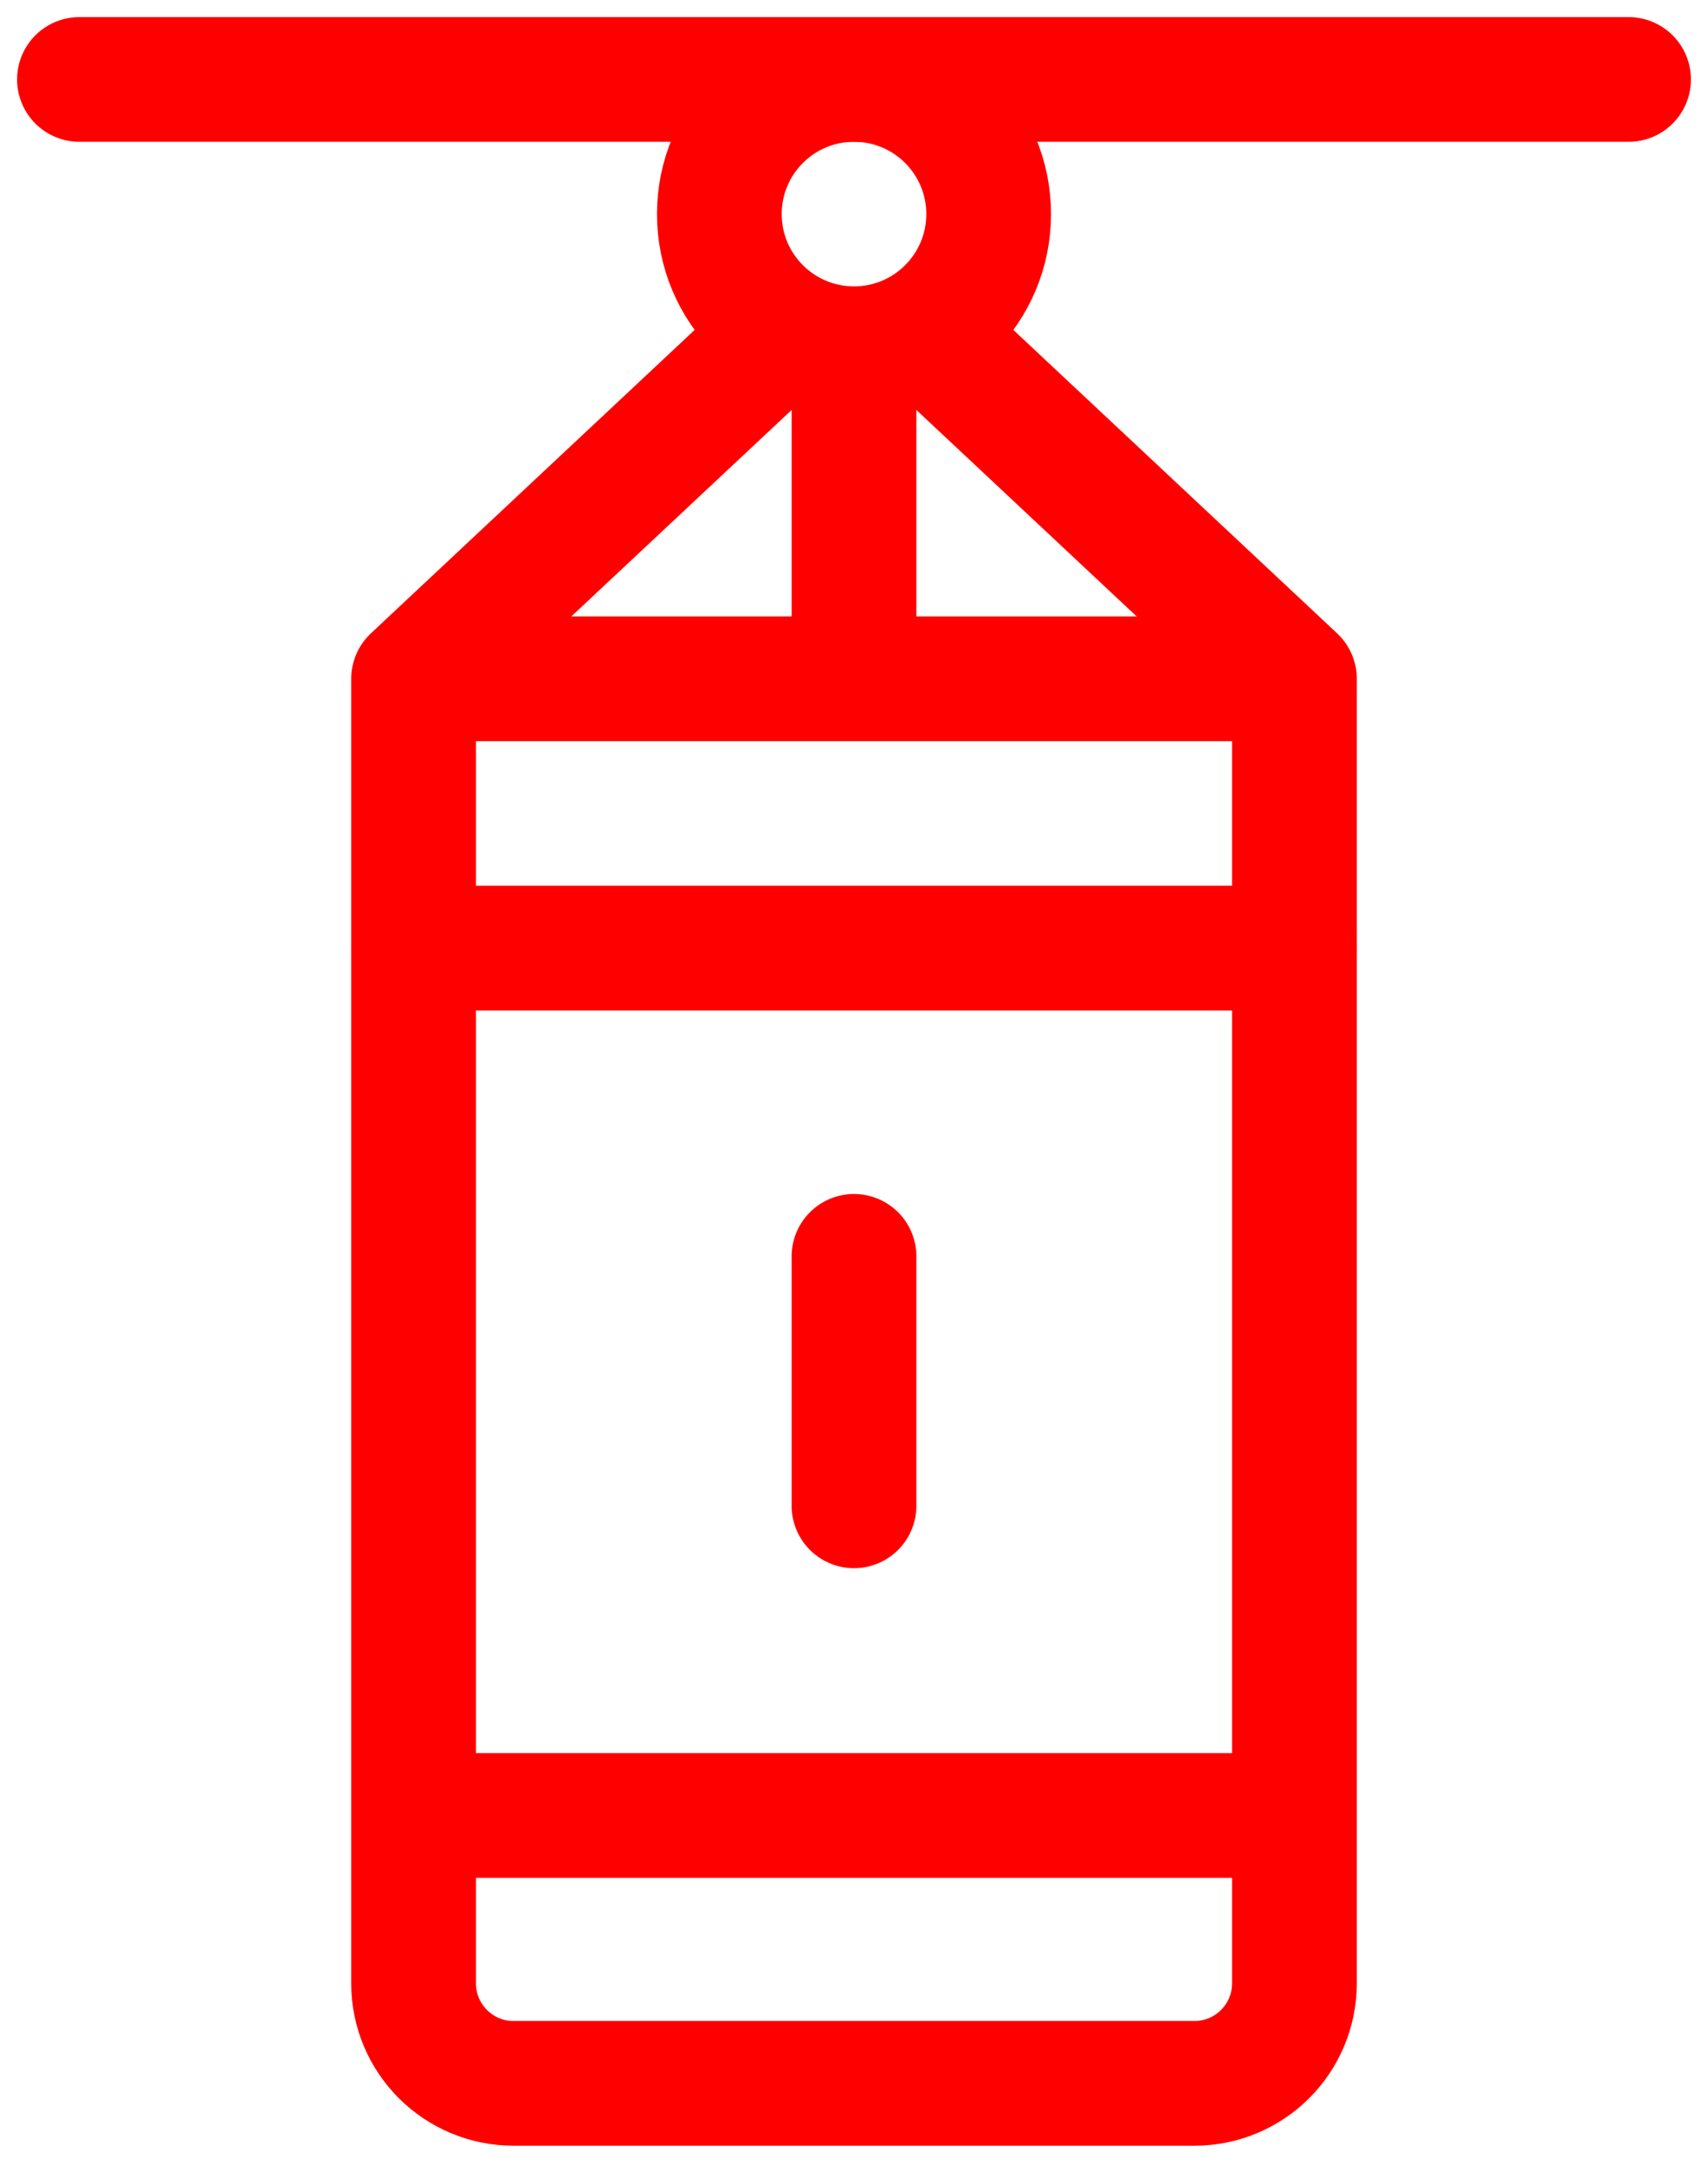 <?xml version="1.0" encoding="UTF-8"?> <svg xmlns="http://www.w3.org/2000/svg" width="86" height="109" viewBox="0 0 86 109" fill="none"> <path d="M20.824 47.739H65.176" stroke="#FF0000" stroke-width="6.28" stroke-miterlimit="10" stroke-linecap="round" stroke-linejoin="round"></path> <path d="M43 33.056V17.793" stroke="#FF0000" stroke-width="6.28" stroke-miterlimit="10" stroke-linecap="round" stroke-linejoin="round"></path> <path d="M46.957 17.105L65.176 34.18V99.865C65.176 102.648 62.921 104.903 60.138 104.903H25.862C23.079 104.903 20.824 102.648 20.824 99.865V34.18L39.366 16.802" stroke="#FF0000" stroke-width="6.28" stroke-miterlimit="10" stroke-linecap="round" stroke-linejoin="round"></path> <path d="M21.242 34.18H64.758" stroke="#FF0000" stroke-width="6.28" stroke-miterlimit="10" stroke-linecap="round" stroke-linejoin="round"></path> <path d="M43 17.559C46.745 17.559 49.78 14.524 49.78 10.78C49.78 7.035 46.745 4 43 4C39.256 4 36.22 7.035 36.22 10.78C36.22 14.524 39.256 17.559 43 17.559Z" stroke="#FF0000" stroke-width="6.28" stroke-miterlimit="10" stroke-linecap="round" stroke-linejoin="round"></path> <path d="M4 4H82" stroke="#FF0000" stroke-width="6.28" stroke-miterlimit="10" stroke-linecap="round" stroke-linejoin="round"></path> <path d="M63.11 91.415H22.704" stroke="#FF0000" stroke-width="6.28" stroke-miterlimit="10" stroke-linecap="round" stroke-linejoin="round"></path> <path d="M43 75.822V63.261" stroke="#FF0000" stroke-width="6.28" stroke-miterlimit="10" stroke-linecap="round" stroke-linejoin="round"></path> </svg> 